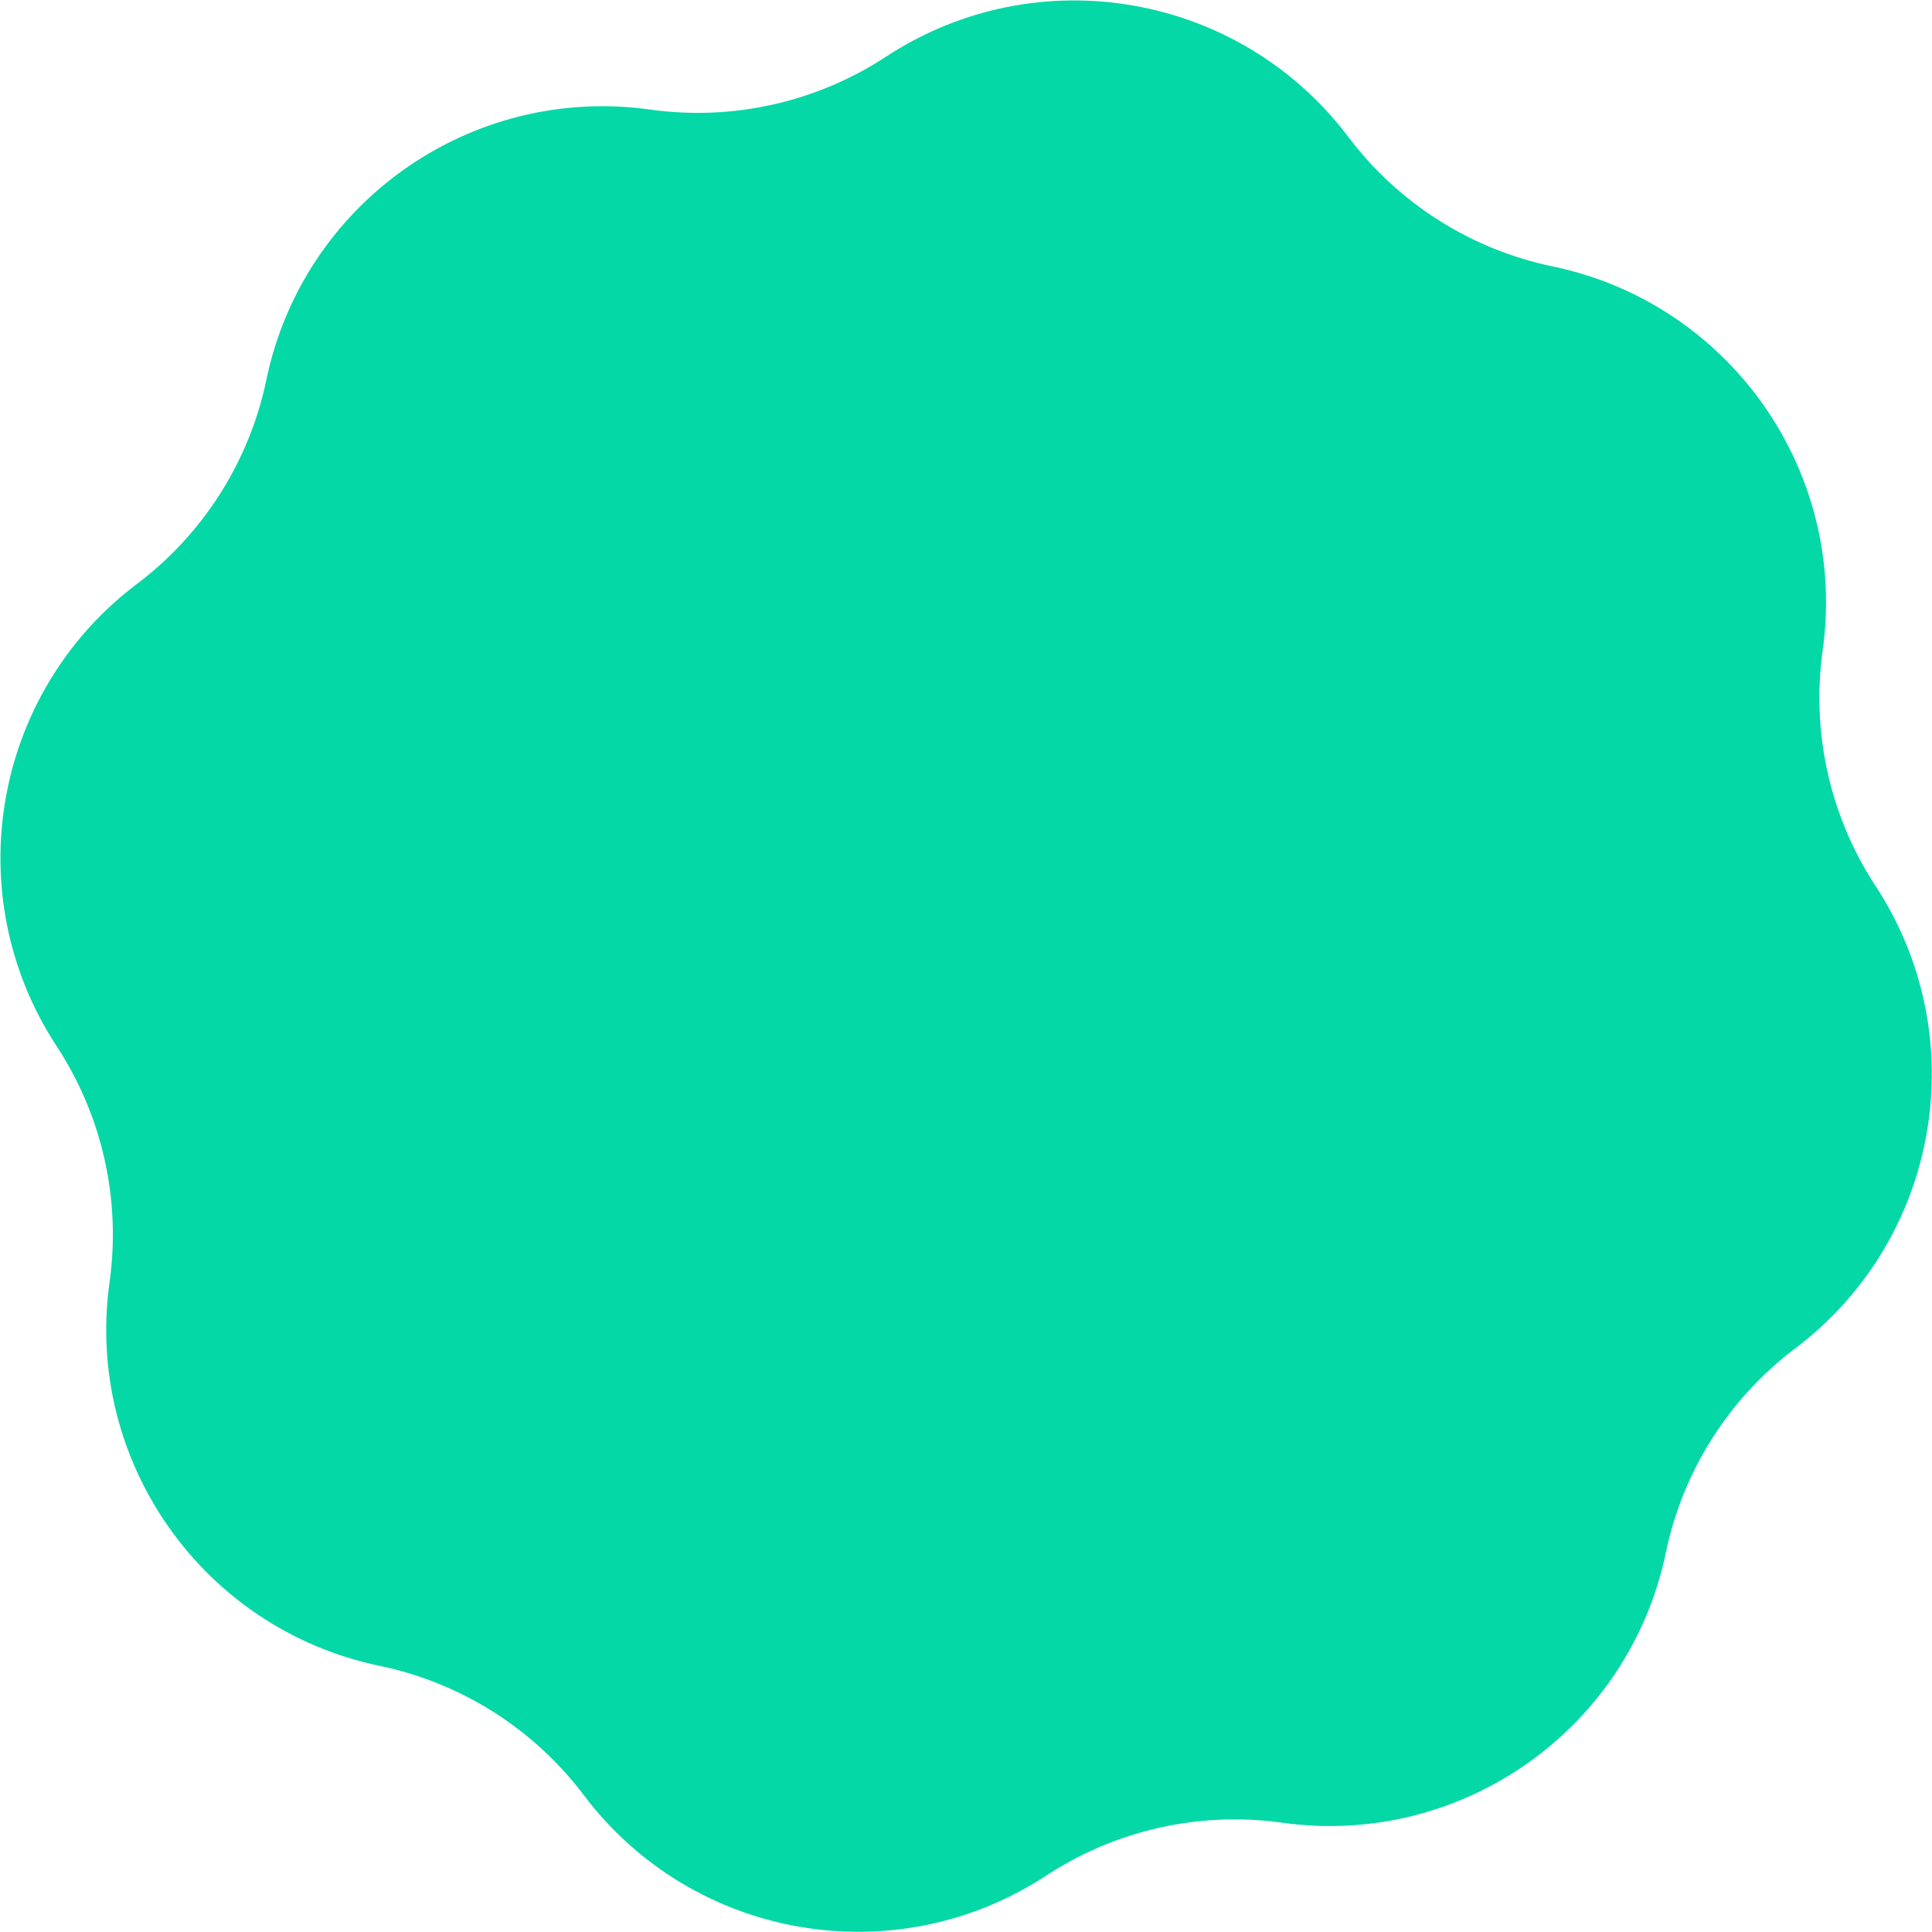 <?xml version="1.0" encoding="UTF-8"?> <svg xmlns="http://www.w3.org/2000/svg" width="2501" height="2501" viewBox="0 0 2501 2501" fill="none"><path d="M1146.96 73.358C1342.75 -54.984 1604.52 -9.488 1745.52 177.389V177.389C1810.42 263.394 1904.34 322.905 2009.82 344.854V344.854C2239.01 392.546 2391.94 609.817 2359.5 841.662V841.662C2344.58 948.364 2368.91 1056.86 2427.97 1146.96V1146.96C2556.31 1342.75 2510.82 1604.52 2323.94 1745.52V1745.52C2237.94 1810.42 2178.43 1904.34 2156.48 2009.82V2009.82C2108.78 2239.01 1891.51 2391.94 1659.67 2359.5V2359.5C1552.97 2344.58 1444.47 2368.91 1354.37 2427.97V2427.97C1158.58 2556.31 896.809 2510.82 755.807 2323.94V2323.94C690.913 2237.94 596.993 2178.42 491.512 2156.48V2156.48C262.318 2108.78 109.388 1891.51 141.826 1659.67V1659.67C156.755 1552.97 132.424 1444.47 73.358 1354.37V1354.37C-54.984 1158.58 -9.488 896.809 177.389 755.807V755.807C263.394 690.913 322.905 596.993 344.854 491.511V491.511C392.546 262.317 609.817 109.388 841.662 141.826V141.826C948.364 156.755 1056.86 132.424 1146.96 73.358V73.358Z" fill="#04D8A6"></path></svg> 